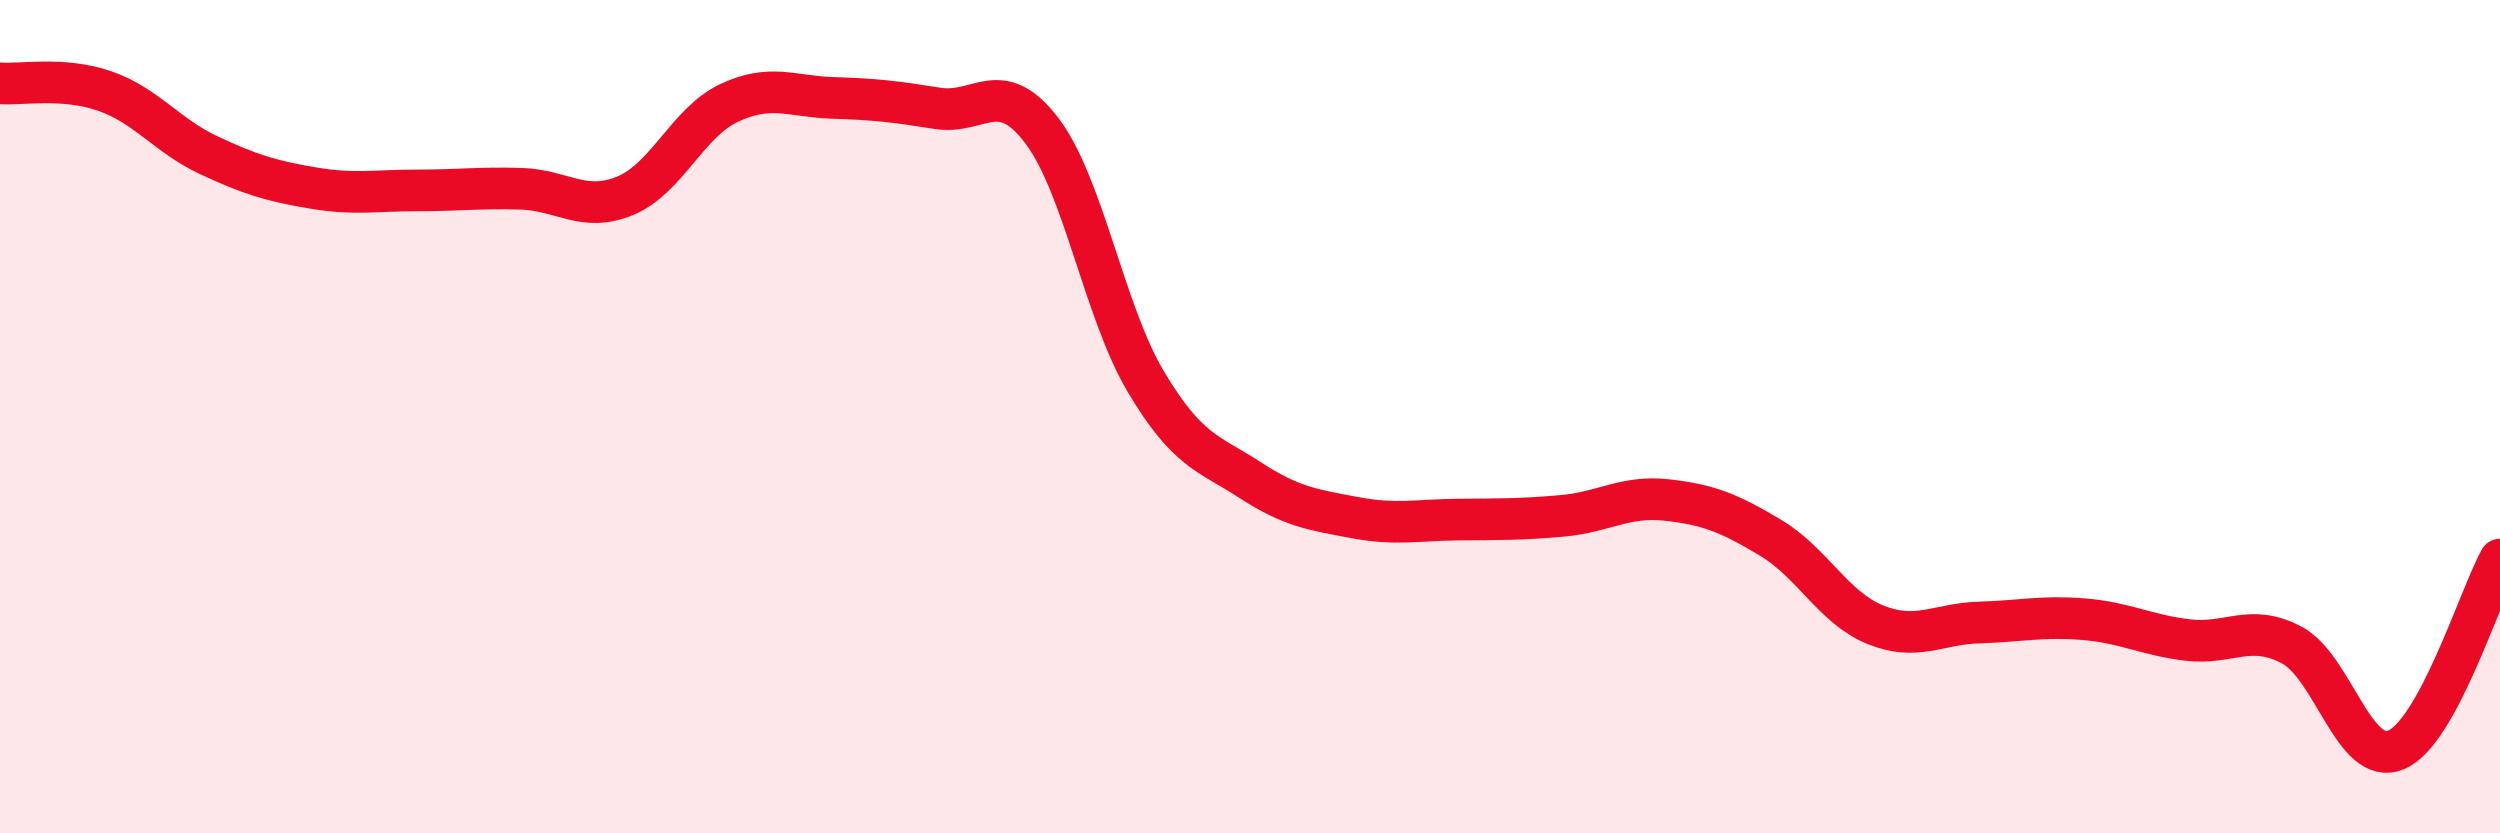
    <svg width="60" height="20" viewBox="0 0 60 20" xmlns="http://www.w3.org/2000/svg">
      <path
        d="M 0,2 C 0.5,2.04 1.5,1.84 2.5,2.18 C 3.5,2.52 4,3.25 5,3.72 C 6,4.19 6.5,4.34 7.5,4.51 C 8.5,4.68 9,4.57 10,4.57 C 11,4.57 11.5,4.5 12.5,4.53 C 13.5,4.56 14,5.11 15,4.7 C 16,4.29 16.5,2.94 17.5,2.47 C 18.5,2 19,2.32 20,2.35 C 21,2.38 21.5,2.44 22.5,2.6 C 23.5,2.76 24,1.82 25,3.13 C 26,4.44 26.5,7.48 27.5,9.16 C 28.5,10.84 29,10.87 30,11.52 C 31,12.17 31.5,12.23 32.5,12.42 C 33.5,12.61 34,12.48 35,12.47 C 36,12.46 36.5,12.47 37.5,12.38 C 38.5,12.29 39,11.89 40,12 C 41,12.11 41.5,12.31 42.5,12.91 C 43.5,13.51 44,14.58 45,14.99 C 46,15.4 46.5,14.97 47.5,14.94 C 48.5,14.91 49,14.78 50,14.86 C 51,14.94 51.5,15.24 52.5,15.36 C 53.5,15.48 54,14.95 55,15.48 C 56,16.01 56.5,18.41 57.5,18 C 58.5,17.59 59.5,14.34 60,13.43L60 20L0 20Z"
        fill="#EB0A25"
        opacity="0.1"
        stroke-linecap="round"
        stroke-linejoin="round"
      />
      <path
        d="M 0,2 C 0.5,2.04 1.5,1.84 2.5,2.18 C 3.5,2.52 4,3.25 5,3.72 C 6,4.19 6.5,4.34 7.5,4.51 C 8.5,4.68 9,4.57 10,4.57 C 11,4.57 11.5,4.5 12.5,4.53 C 13.5,4.56 14,5.11 15,4.7 C 16,4.29 16.5,2.94 17.5,2.47 C 18.5,2 19,2.32 20,2.35 C 21,2.38 21.5,2.44 22.5,2.6 C 23.5,2.76 24,1.82 25,3.13 C 26,4.44 26.5,7.48 27.5,9.16 C 28.5,10.84 29,10.87 30,11.52 C 31,12.17 31.5,12.23 32.5,12.42 C 33.5,12.61 34,12.48 35,12.47 C 36,12.46 36.5,12.47 37.5,12.38 C 38.5,12.29 39,11.89 40,12 C 41,12.11 41.5,12.31 42.5,12.91 C 43.5,13.51 44,14.58 45,14.99 C 46,15.4 46.5,14.97 47.5,14.94 C 48.5,14.91 49,14.78 50,14.86 C 51,14.94 51.5,15.24 52.5,15.36 C 53.5,15.48 54,14.95 55,15.48 C 56,16.01 56.5,18.41 57.5,18 C 58.5,17.59 59.5,14.34 60,13.43"
        stroke="#EB0A25"
        stroke-width="1"
        fill="none"
        stroke-linecap="round"
        stroke-linejoin="round"
      />
    </svg>
  